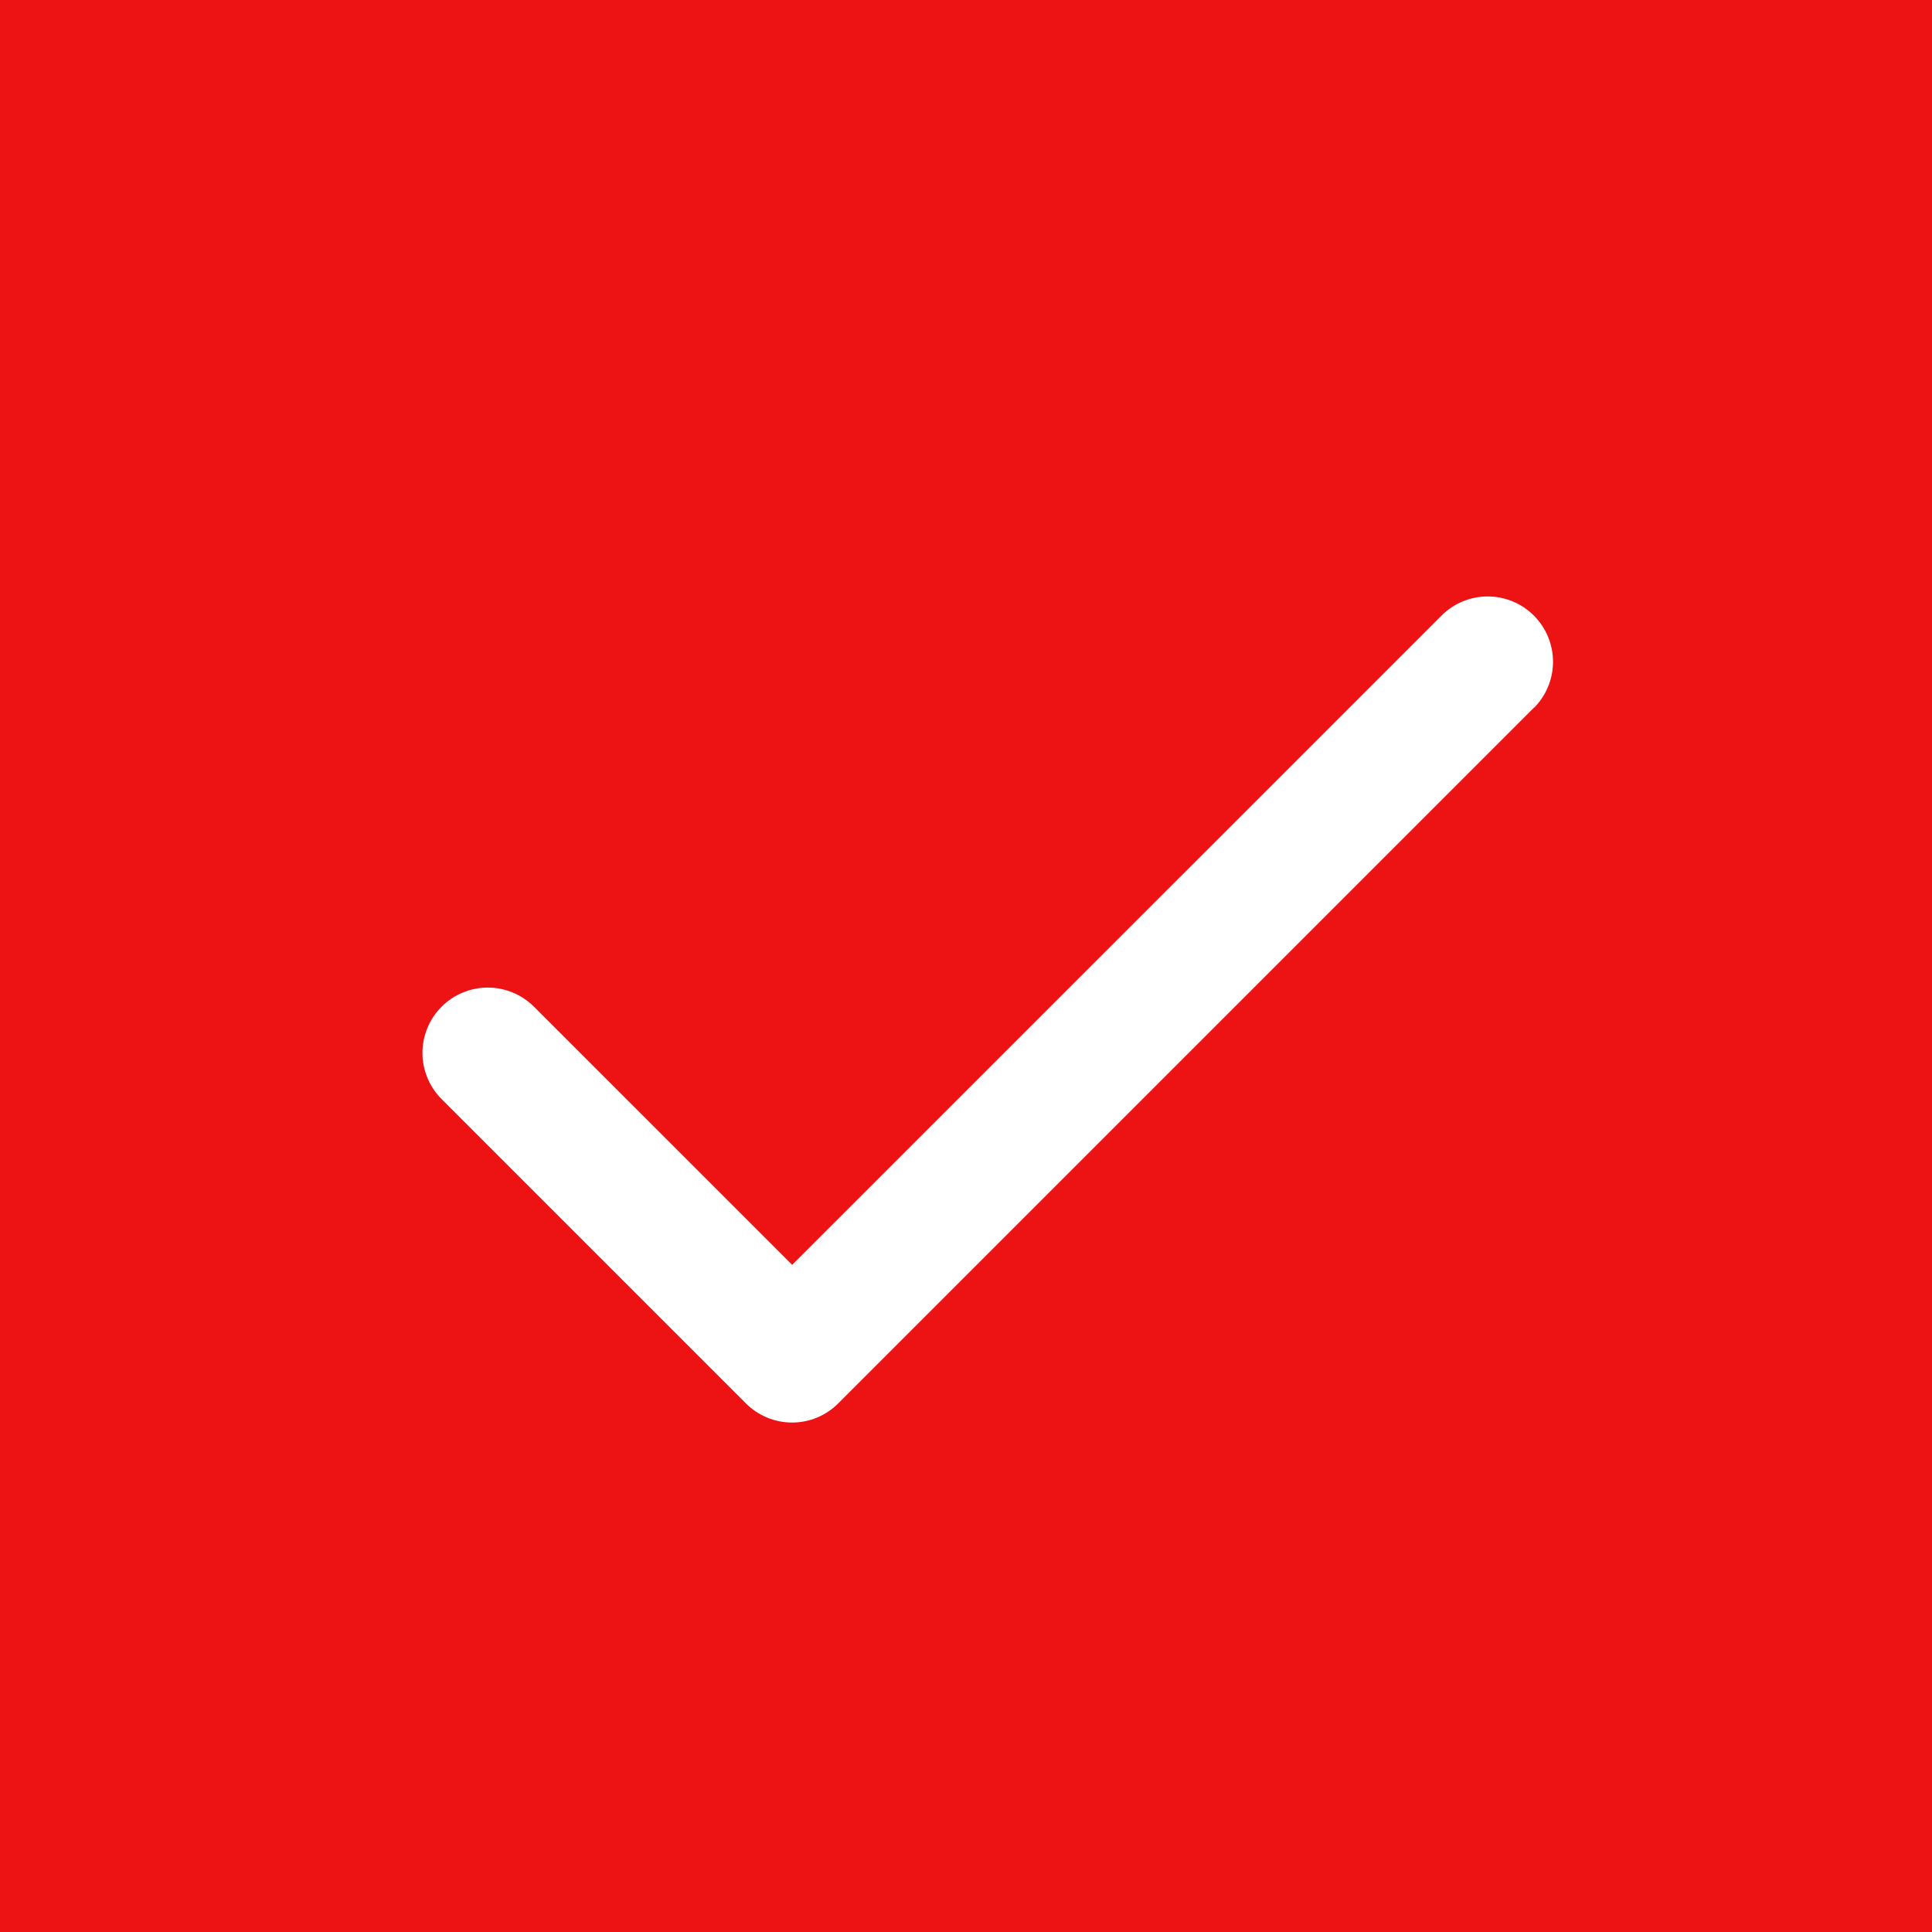 <svg xmlns="http://www.w3.org/2000/svg" width="100" height="100" viewBox="0 0 100 100" fill="none"><rect width="100" height="100" fill="#ED1213"></rect><path d="M79.388 36.638L43.388 72.638C43.074 72.953 42.702 73.202 42.291 73.373C41.881 73.543 41.441 73.631 40.997 73.631C40.553 73.631 40.113 73.543 39.703 73.373C39.293 73.202 38.92 72.953 38.607 72.638L22.857 56.888C22.543 56.574 22.294 56.201 22.124 55.791C21.954 55.381 21.866 54.941 21.866 54.497C21.866 54.053 21.954 53.614 22.124 53.203C22.294 52.793 22.543 52.421 22.857 52.107C23.171 51.793 23.543 51.544 23.953 51.374C24.364 51.204 24.803 51.116 25.247 51.116C25.691 51.116 26.131 51.204 26.541 51.374C26.951 51.544 27.324 51.793 27.638 52.107L41 65.469L74.612 31.862C75.246 31.228 76.106 30.872 77.003 30.872C77.9 30.872 78.759 31.228 79.393 31.862C80.028 32.496 80.384 33.356 80.384 34.253C80.384 35.15 80.028 36.01 79.393 36.644L79.388 36.638Z" fill="white"></path></svg>
